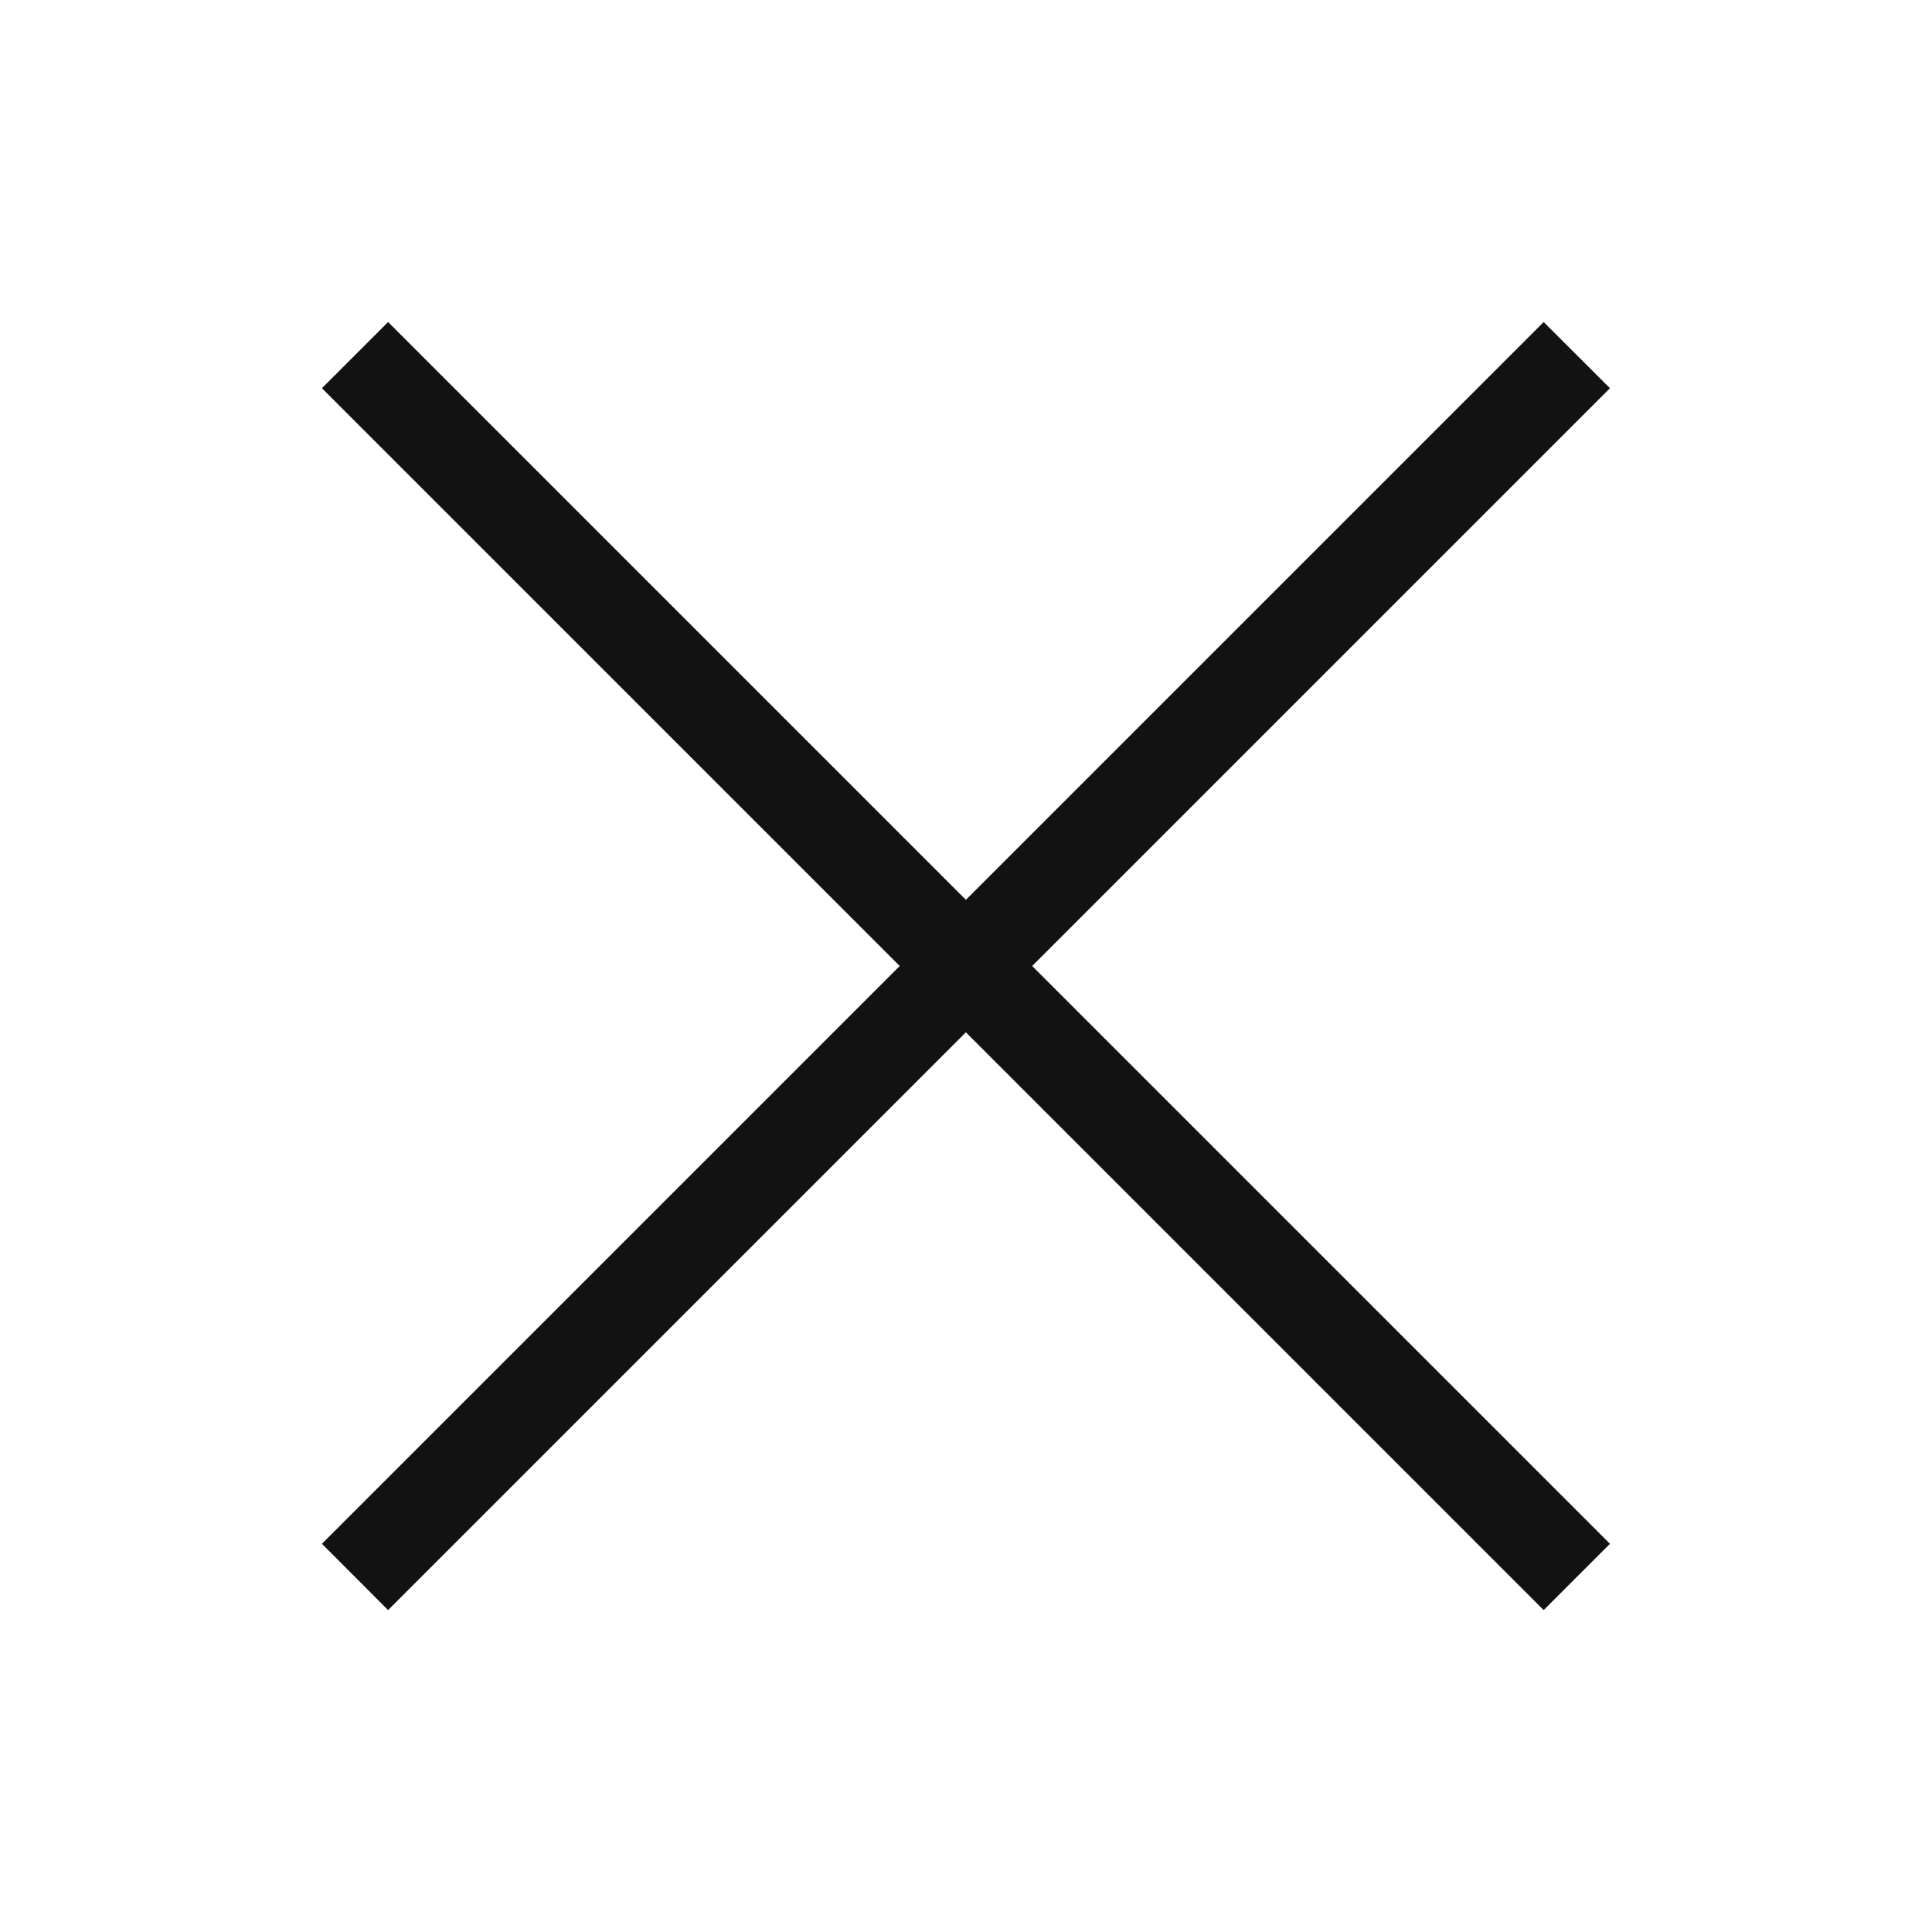 <svg width="16" height="16" viewBox="0 0 16 16" fill="none" xmlns="http://www.w3.org/2000/svg">
<path fill-rule="evenodd" clip-rule="evenodd" d="M7.999 7.452L3.214 2.667L2.666 3.215L7.451 8L2.666 12.785L3.214 13.334L7.999 8.549L12.784 13.334L13.333 12.785L8.548 8L13.333 3.215L12.784 2.667L7.999 7.452Z" fill="#121212"/>
</svg>

